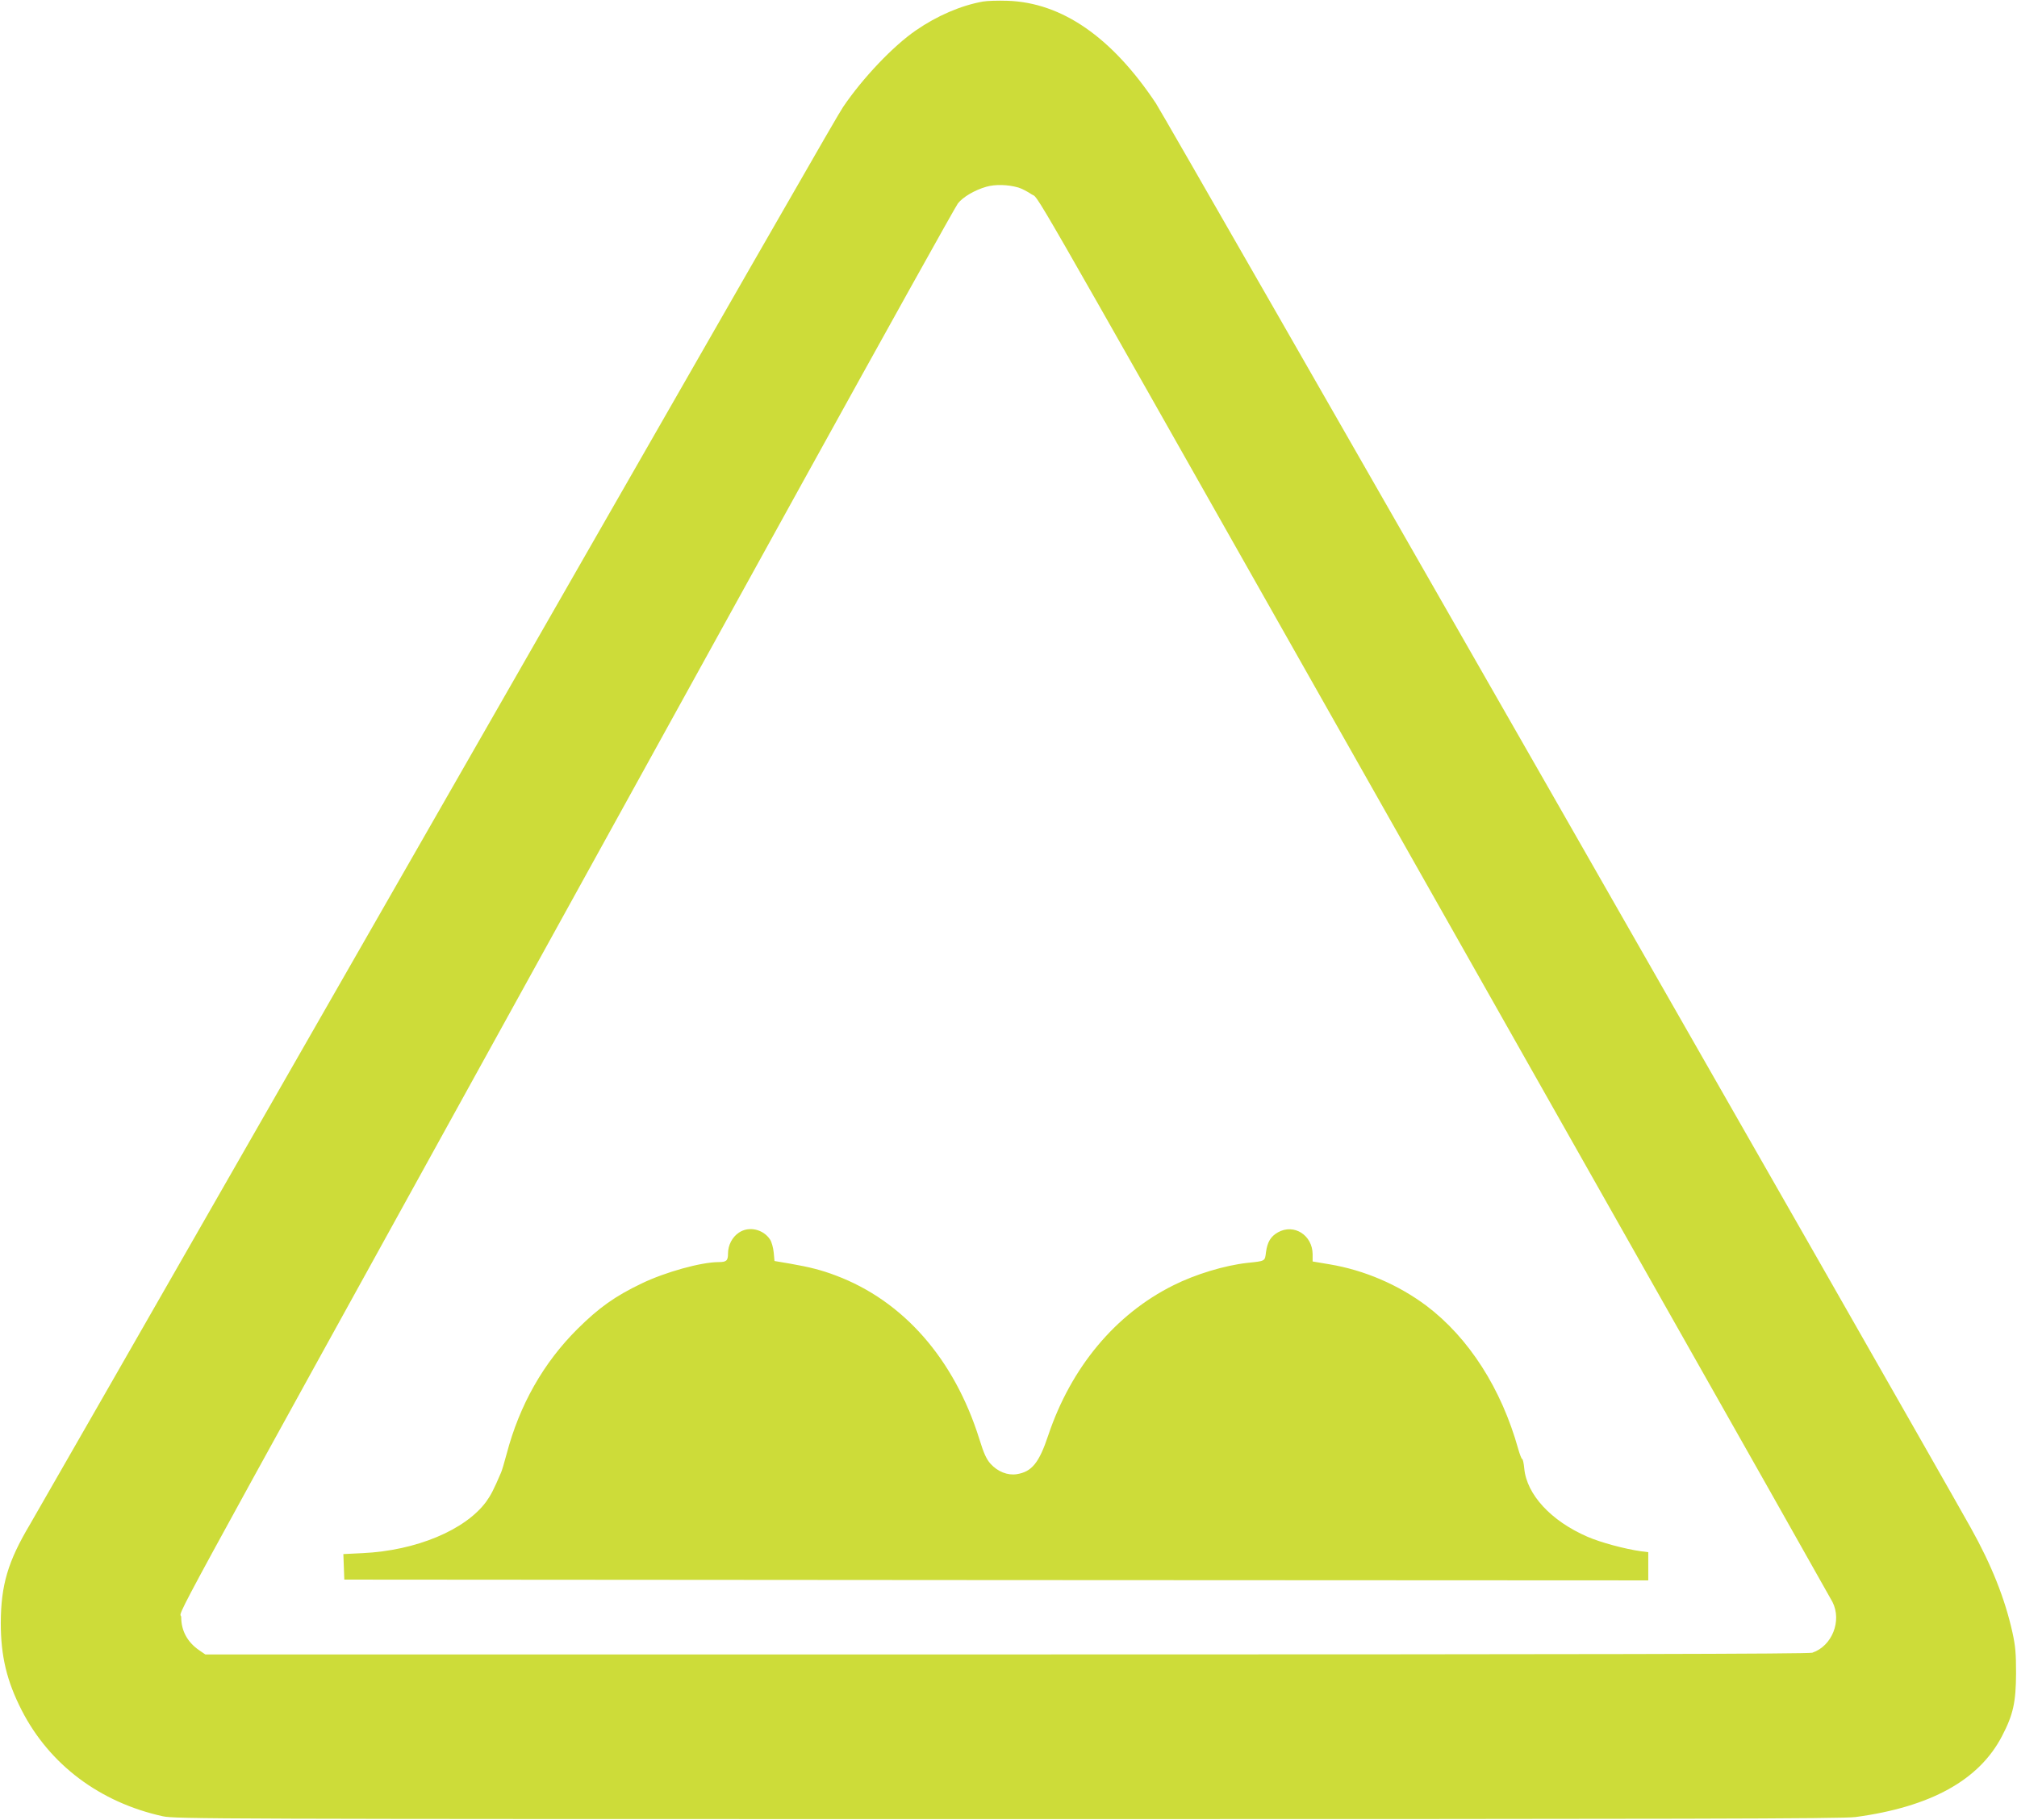 <?xml version="1.0" standalone="no"?>
<!DOCTYPE svg PUBLIC "-//W3C//DTD SVG 20010904//EN"
 "http://www.w3.org/TR/2001/REC-SVG-20010904/DTD/svg10.dtd">
<svg version="1.0" xmlns="http://www.w3.org/2000/svg"
 width="1280pt" height="1155pt" viewBox="0 0 1280 1155"
 preserveAspectRatio="xMidYMid meet">
<g transform="translate(0,1155) scale(0.1,-0.1)"
fill="#cddc39" stroke="none">
<path d="M6237 11540 c-140 -25 -292 -91 -425 -183 -144 -99 -337 -302 -461
-485 -39 -58 -337 -577 -3579 -6237 -844 -1474 -1556 -2716 -1582 -2760 -140
-235 -184 -385 -185 -625 0 -211 38 -369 133 -555 177 -345 496 -584 895 -672
78 -17 309 -18 5362 -18 4331 0 5298 2 5380 13 476 64 785 234 930 514 71 136
88 214 89 398 0 127 -4 174 -23 260 -47 212 -132 427 -264 663 -380 678 -5116
8959 -5172 9042 -280 420 -596 638 -940 650 -60 2 -132 0 -158 -5z m225 -1180
c20 -6 58 -25 84 -43 53 -37 -95 221 1836 -3192 333 -588 1195 -2112 1915
-3385 721 -1273 1320 -2334 1332 -2357 61 -120 -3 -280 -128 -322 -25 -8
-1343 -11 -5116 -11 l-5082 0 -38 26 c-75 51 -115 124 -115 210 0 63 -214
-330 2247 4129 407 737 1171 2121 1697 3075 527 954 970 1750 985 1769 32 41
107 85 181 106 57 16 135 14 202 -5z"/>
<path d="M4689 3727 c-42 -28 -69 -79 -69 -133 0 -45 -10 -54 -60 -54 -110 0
-338 -63 -489 -136 -167 -80 -269 -152 -407 -289 -215 -214 -367 -481 -449
-793 -14 -53 -30 -106 -35 -117 -48 -112 -65 -144 -95 -186 -133 -180 -445
-310 -783 -326 l-123 -6 3 -81 3 -81 4138 -3 4137 -2 0 89 0 90 -47 6 c-100
14 -254 55 -339 92 -231 100 -386 268 -401 434 -3 32 -9 59 -13 59 -4 0 -15
28 -25 63 -107 384 -314 707 -583 910 -178 133 -393 226 -615 263 l-107 18 0
46 c-1 121 -118 196 -220 139 -46 -26 -67 -61 -76 -126 -7 -58 -3 -56 -119
-68 -143 -16 -329 -72 -470 -143 -367 -183 -648 -520 -793 -952 -58 -174 -104
-231 -200 -246 -57 -9 -121 16 -166 66 -26 29 -43 66 -71 157 -159 508 -482
877 -911 1038 -89 34 -168 54 -289 75 l-100 17 -5 54 c-3 30 -13 67 -23 82
-43 66 -135 87 -198 44z"/>
</g>
</svg>

